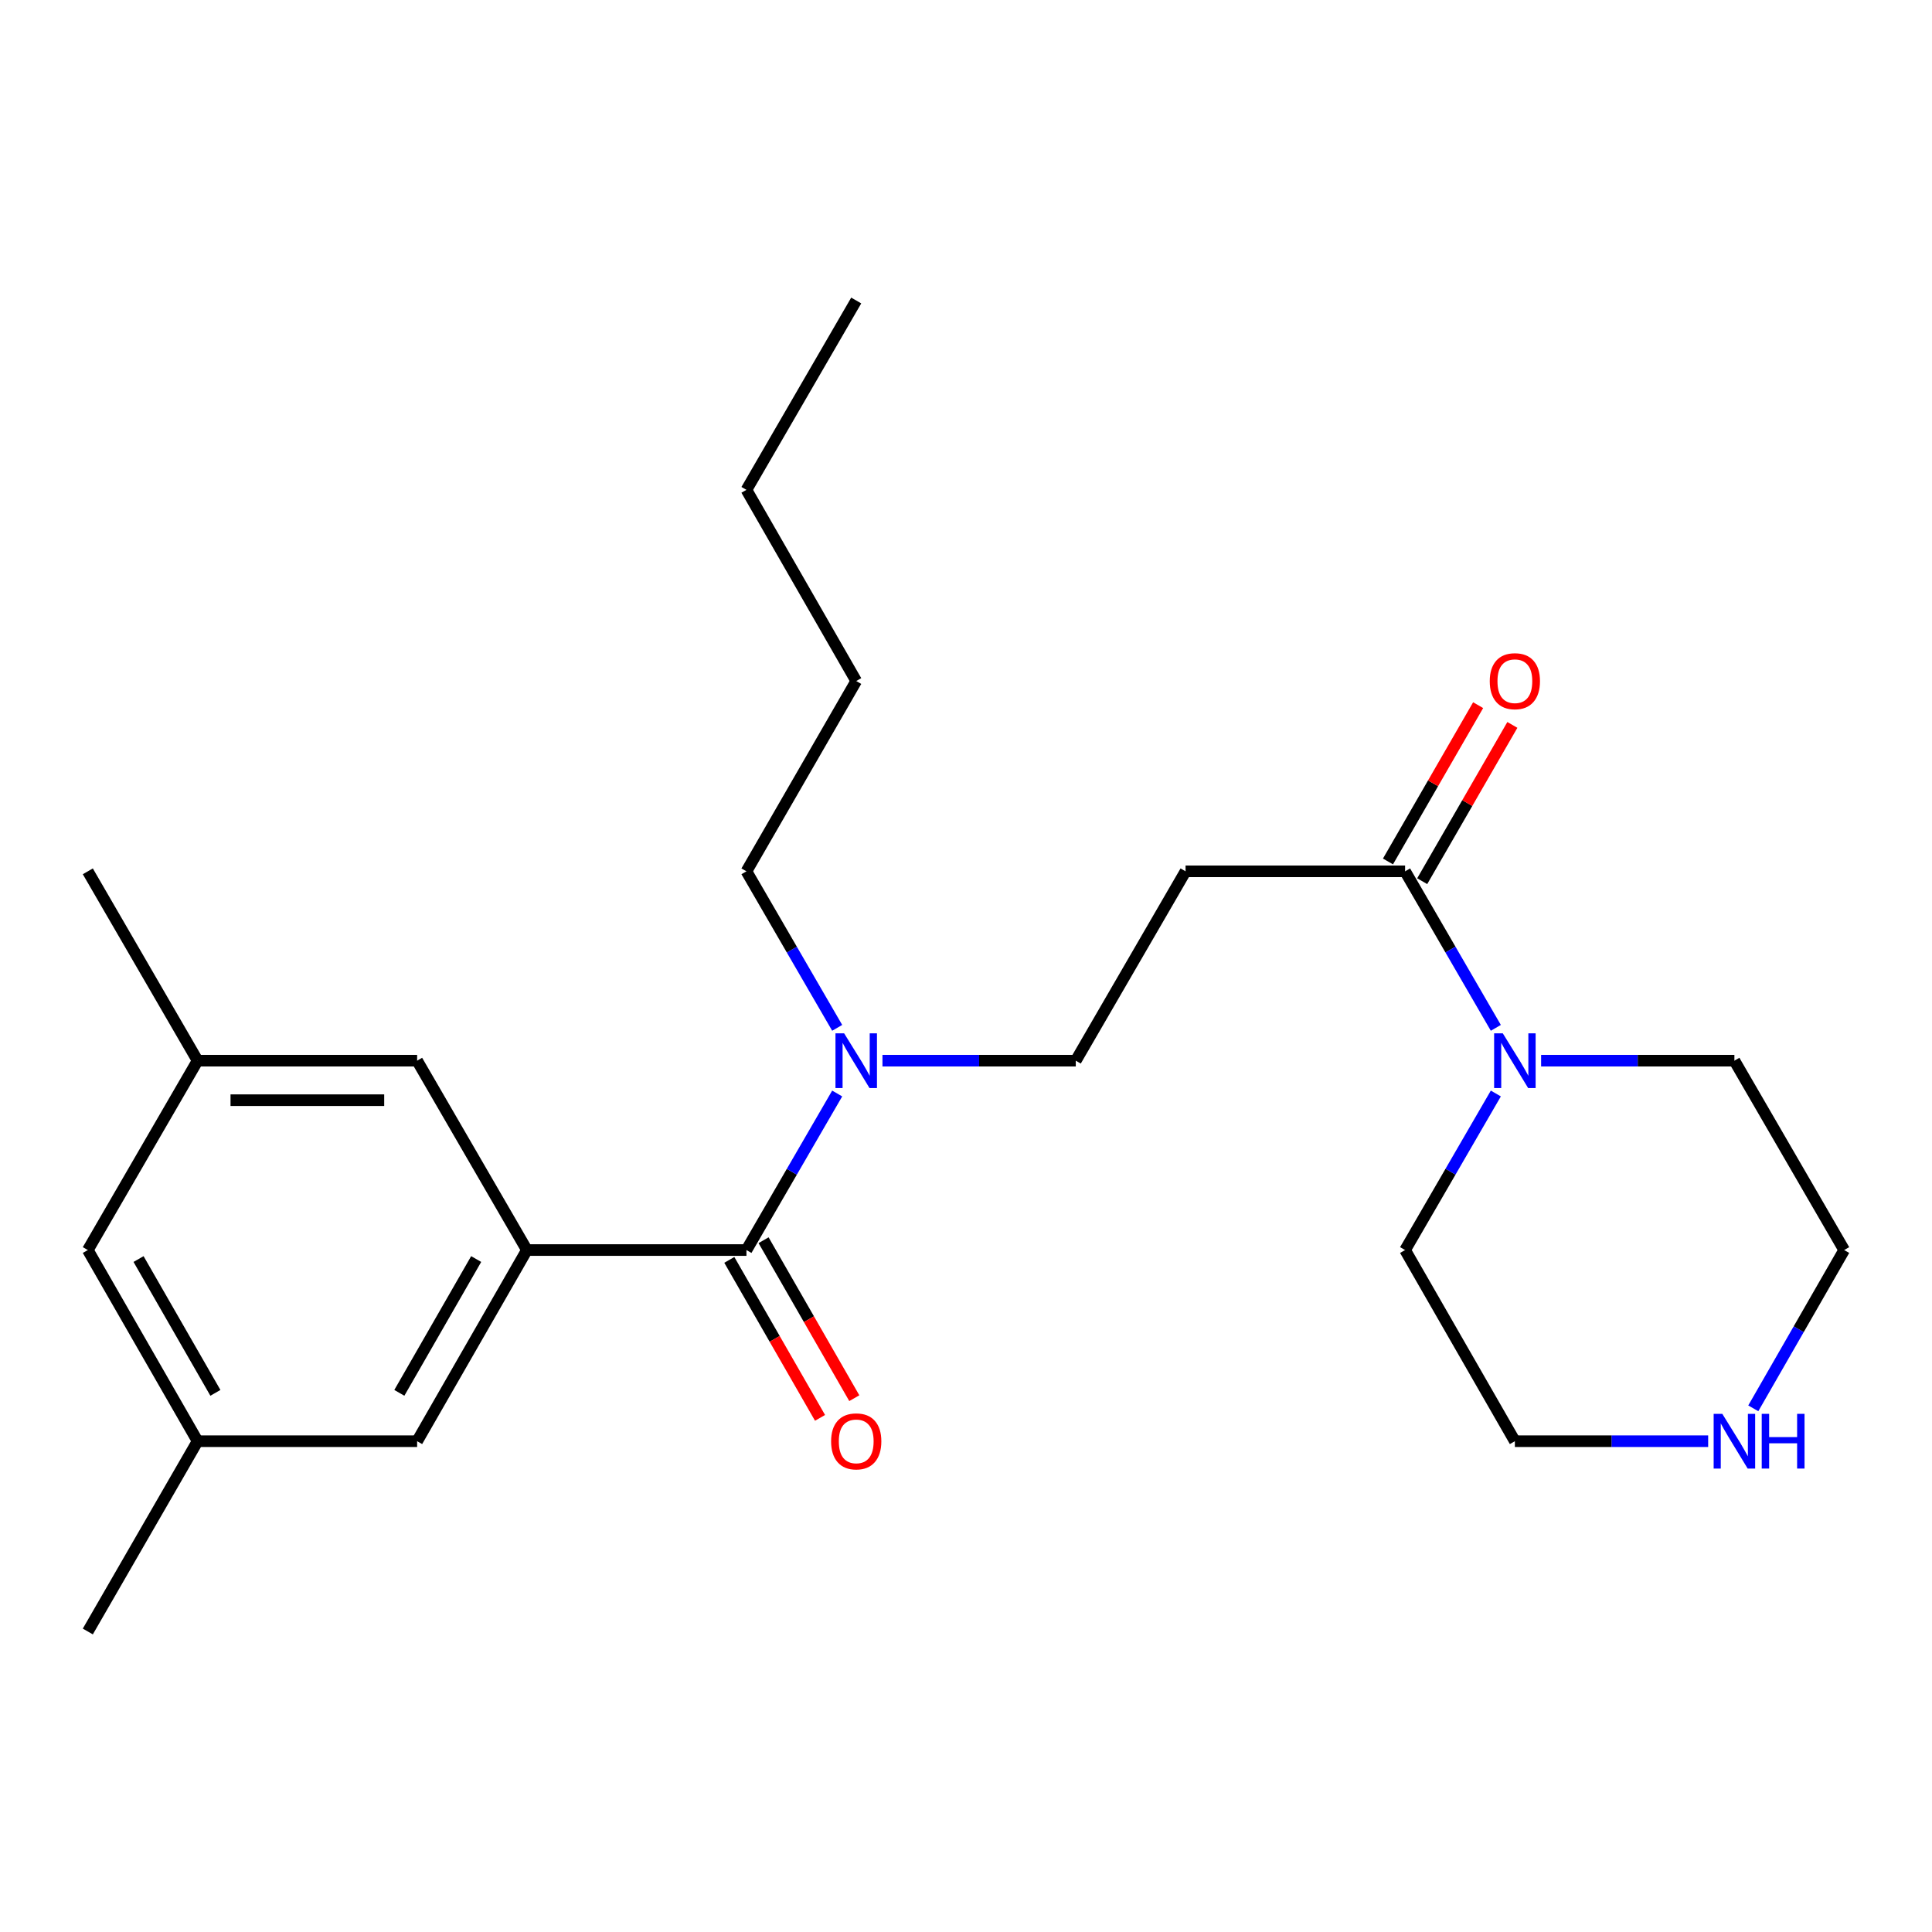 <?xml version='1.0' encoding='iso-8859-1'?>
<svg version='1.1' baseProfile='full'
              xmlns='http://www.w3.org/2000/svg'
                      xmlns:rdkit='http://www.rdkit.org/xml'
                      xmlns:xlink='http://www.w3.org/1999/xlink'
                  xml:space='preserve'
width='1000px' height='1000px' viewBox='0 0 1000 1000'>
<!-- END OF HEADER -->
<rect style='opacity:1.0;fill:#FFFFFF;stroke:none' width='1000' height='1000' x='0' y='0'> </rect>
<path class='bond-0' d='M 386.358,647.023 L 272.727,647.023' style='fill:none;fill-rule:evenodd;stroke:#000000;stroke-width:6px;stroke-linecap:butt;stroke-linejoin:miter;stroke-opacity:1' />
<path class='bond-4' d='M 386.358,647.023 L 409.843,606.51' style='fill:none;fill-rule:evenodd;stroke:#000000;stroke-width:6px;stroke-linecap:butt;stroke-linejoin:miter;stroke-opacity:1' />
<path class='bond-4' d='M 409.843,606.51 L 433.329,565.996' style='fill:none;fill-rule:evenodd;stroke:#0000FF;stroke-width:6px;stroke-linecap:butt;stroke-linejoin:miter;stroke-opacity:1' />
<path class='bond-8' d='M 377.491,652.116 L 400.97,693' style='fill:none;fill-rule:evenodd;stroke:#000000;stroke-width:6px;stroke-linecap:butt;stroke-linejoin:miter;stroke-opacity:1' />
<path class='bond-8' d='M 400.97,693 L 424.449,733.883' style='fill:none;fill-rule:evenodd;stroke:#FF0000;stroke-width:6px;stroke-linecap:butt;stroke-linejoin:miter;stroke-opacity:1' />
<path class='bond-8' d='M 395.225,641.931 L 418.705,682.814' style='fill:none;fill-rule:evenodd;stroke:#000000;stroke-width:6px;stroke-linecap:butt;stroke-linejoin:miter;stroke-opacity:1' />
<path class='bond-8' d='M 418.705,682.814 L 442.184,723.698' style='fill:none;fill-rule:evenodd;stroke:#FF0000;stroke-width:6px;stroke-linecap:butt;stroke-linejoin:miter;stroke-opacity:1' />
<path class='bond-5' d='M 272.727,647.023 L 215.906,745.963' style='fill:none;fill-rule:evenodd;stroke:#000000;stroke-width:6px;stroke-linecap:butt;stroke-linejoin:miter;stroke-opacity:1' />
<path class='bond-5' d='M 246.469,651.679 L 206.695,720.937' style='fill:none;fill-rule:evenodd;stroke:#000000;stroke-width:6px;stroke-linecap:butt;stroke-linejoin:miter;stroke-opacity:1' />
<path class='bond-6' d='M 272.727,647.023 L 215.906,549.004' style='fill:none;fill-rule:evenodd;stroke:#000000;stroke-width:6px;stroke-linecap:butt;stroke-linejoin:miter;stroke-opacity:1' />
<path class='bond-1' d='M 727.273,450.996 L 613.642,450.996' style='fill:none;fill-rule:evenodd;stroke:#000000;stroke-width:6px;stroke-linecap:butt;stroke-linejoin:miter;stroke-opacity:1' />
<path class='bond-2' d='M 727.273,450.996 L 750.758,491.504' style='fill:none;fill-rule:evenodd;stroke:#000000;stroke-width:6px;stroke-linecap:butt;stroke-linejoin:miter;stroke-opacity:1' />
<path class='bond-2' d='M 750.758,491.504 L 774.242,532.012' style='fill:none;fill-rule:evenodd;stroke:#0000FF;stroke-width:6px;stroke-linecap:butt;stroke-linejoin:miter;stroke-opacity:1' />
<path class='bond-10' d='M 736.13,456.106 L 759.463,415.659' style='fill:none;fill-rule:evenodd;stroke:#000000;stroke-width:6px;stroke-linecap:butt;stroke-linejoin:miter;stroke-opacity:1' />
<path class='bond-10' d='M 759.463,415.659 L 782.797,375.212' style='fill:none;fill-rule:evenodd;stroke:#FF0000;stroke-width:6px;stroke-linecap:butt;stroke-linejoin:miter;stroke-opacity:1' />
<path class='bond-10' d='M 718.415,445.886 L 741.748,405.439' style='fill:none;fill-rule:evenodd;stroke:#000000;stroke-width:6px;stroke-linecap:butt;stroke-linejoin:miter;stroke-opacity:1' />
<path class='bond-10' d='M 741.748,405.439 L 765.081,364.992' style='fill:none;fill-rule:evenodd;stroke:#FF0000;stroke-width:6px;stroke-linecap:butt;stroke-linejoin:miter;stroke-opacity:1' />
<path class='bond-14' d='M 797.675,549.004 L 847.699,549.004' style='fill:none;fill-rule:evenodd;stroke:#0000FF;stroke-width:6px;stroke-linecap:butt;stroke-linejoin:miter;stroke-opacity:1' />
<path class='bond-14' d='M 847.699,549.004 L 897.724,549.004' style='fill:none;fill-rule:evenodd;stroke:#000000;stroke-width:6px;stroke-linecap:butt;stroke-linejoin:miter;stroke-opacity:1' />
<path class='bond-15' d='M 774.243,565.996 L 750.758,606.51' style='fill:none;fill-rule:evenodd;stroke:#0000FF;stroke-width:6px;stroke-linecap:butt;stroke-linejoin:miter;stroke-opacity:1' />
<path class='bond-15' d='M 750.758,606.51 L 727.273,647.023' style='fill:none;fill-rule:evenodd;stroke:#000000;stroke-width:6px;stroke-linecap:butt;stroke-linejoin:miter;stroke-opacity:1' />
<path class='bond-3' d='M 613.642,450.996 L 556.821,549.004' style='fill:none;fill-rule:evenodd;stroke:#000000;stroke-width:6px;stroke-linecap:butt;stroke-linejoin:miter;stroke-opacity:1' />
<path class='bond-7' d='M 456.76,549.004 L 506.791,549.004' style='fill:none;fill-rule:evenodd;stroke:#0000FF;stroke-width:6px;stroke-linecap:butt;stroke-linejoin:miter;stroke-opacity:1' />
<path class='bond-7' d='M 506.791,549.004 L 556.821,549.004' style='fill:none;fill-rule:evenodd;stroke:#000000;stroke-width:6px;stroke-linecap:butt;stroke-linejoin:miter;stroke-opacity:1' />
<path class='bond-18' d='M 433.328,532.012 L 409.843,491.504' style='fill:none;fill-rule:evenodd;stroke:#0000FF;stroke-width:6px;stroke-linecap:butt;stroke-linejoin:miter;stroke-opacity:1' />
<path class='bond-18' d='M 409.843,491.504 L 386.358,450.996' style='fill:none;fill-rule:evenodd;stroke:#000000;stroke-width:6px;stroke-linecap:butt;stroke-linejoin:miter;stroke-opacity:1' />
<path class='bond-11' d='M 215.906,745.963 L 102.276,745.963' style='fill:none;fill-rule:evenodd;stroke:#000000;stroke-width:6px;stroke-linecap:butt;stroke-linejoin:miter;stroke-opacity:1' />
<path class='bond-12' d='M 215.906,549.004 L 102.276,549.004' style='fill:none;fill-rule:evenodd;stroke:#000000;stroke-width:6px;stroke-linecap:butt;stroke-linejoin:miter;stroke-opacity:1' />
<path class='bond-12' d='M 198.862,569.455 L 119.32,569.455' style='fill:none;fill-rule:evenodd;stroke:#000000;stroke-width:6px;stroke-linecap:butt;stroke-linejoin:miter;stroke-opacity:1' />
<path class='bond-9' d='M 884.144,745.963 L 834.119,745.963' style='fill:none;fill-rule:evenodd;stroke:#0000FF;stroke-width:6px;stroke-linecap:butt;stroke-linejoin:miter;stroke-opacity:1' />
<path class='bond-9' d='M 834.119,745.963 L 784.094,745.963' style='fill:none;fill-rule:evenodd;stroke:#000000;stroke-width:6px;stroke-linecap:butt;stroke-linejoin:miter;stroke-opacity:1' />
<path class='bond-25' d='M 907.495,728.951 L 931.02,687.987' style='fill:none;fill-rule:evenodd;stroke:#0000FF;stroke-width:6px;stroke-linecap:butt;stroke-linejoin:miter;stroke-opacity:1' />
<path class='bond-25' d='M 931.02,687.987 L 954.545,647.023' style='fill:none;fill-rule:evenodd;stroke:#000000;stroke-width:6px;stroke-linecap:butt;stroke-linejoin:miter;stroke-opacity:1' />
<path class='bond-19' d='M 102.276,745.963 L 45.455,844.46' style='fill:none;fill-rule:evenodd;stroke:#000000;stroke-width:6px;stroke-linecap:butt;stroke-linejoin:miter;stroke-opacity:1' />
<path class='bond-24' d='M 102.276,745.963 L 45.455,647.023' style='fill:none;fill-rule:evenodd;stroke:#000000;stroke-width:6px;stroke-linecap:butt;stroke-linejoin:miter;stroke-opacity:1' />
<path class='bond-24' d='M 111.487,720.937 L 71.713,651.679' style='fill:none;fill-rule:evenodd;stroke:#000000;stroke-width:6px;stroke-linecap:butt;stroke-linejoin:miter;stroke-opacity:1' />
<path class='bond-13' d='M 102.276,549.004 L 45.455,647.023' style='fill:none;fill-rule:evenodd;stroke:#000000;stroke-width:6px;stroke-linecap:butt;stroke-linejoin:miter;stroke-opacity:1' />
<path class='bond-20' d='M 102.276,549.004 L 45.455,450.996' style='fill:none;fill-rule:evenodd;stroke:#000000;stroke-width:6px;stroke-linecap:butt;stroke-linejoin:miter;stroke-opacity:1' />
<path class='bond-16' d='M 897.724,549.004 L 954.545,647.023' style='fill:none;fill-rule:evenodd;stroke:#000000;stroke-width:6px;stroke-linecap:butt;stroke-linejoin:miter;stroke-opacity:1' />
<path class='bond-17' d='M 727.273,647.023 L 784.094,745.963' style='fill:none;fill-rule:evenodd;stroke:#000000;stroke-width:6px;stroke-linecap:butt;stroke-linejoin:miter;stroke-opacity:1' />
<path class='bond-21' d='M 386.358,450.996 L 443.179,352.499' style='fill:none;fill-rule:evenodd;stroke:#000000;stroke-width:6px;stroke-linecap:butt;stroke-linejoin:miter;stroke-opacity:1' />
<path class='bond-22' d='M 443.179,352.499 L 386.358,253.548' style='fill:none;fill-rule:evenodd;stroke:#000000;stroke-width:6px;stroke-linecap:butt;stroke-linejoin:miter;stroke-opacity:1' />
<path class='bond-23' d='M 386.358,253.548 L 443.179,155.54' style='fill:none;fill-rule:evenodd;stroke:#000000;stroke-width:6px;stroke-linecap:butt;stroke-linejoin:miter;stroke-opacity:1' />
<path  class='atom-3' d='M 777.834 534.844
L 787.114 549.844
Q 788.034 551.324, 789.514 554.004
Q 790.994 556.684, 791.074 556.844
L 791.074 534.844
L 794.834 534.844
L 794.834 563.164
L 790.954 563.164
L 780.994 546.764
Q 779.834 544.844, 778.594 542.644
Q 777.394 540.444, 777.034 539.764
L 777.034 563.164
L 773.354 563.164
L 773.354 534.844
L 777.834 534.844
' fill='#0000FF'/>
<path  class='atom-5' d='M 436.919 534.844
L 446.199 549.844
Q 447.119 551.324, 448.599 554.004
Q 450.079 556.684, 450.159 556.844
L 450.159 534.844
L 453.919 534.844
L 453.919 563.164
L 450.039 563.164
L 440.079 546.764
Q 438.919 544.844, 437.679 542.644
Q 436.479 540.444, 436.119 539.764
L 436.119 563.164
L 432.439 563.164
L 432.439 534.844
L 436.919 534.844
' fill='#0000FF'/>
<path  class='atom-9' d='M 430.179 746.043
Q 430.179 739.243, 433.539 735.443
Q 436.899 731.643, 443.179 731.643
Q 449.459 731.643, 452.819 735.443
Q 456.179 739.243, 456.179 746.043
Q 456.179 752.923, 452.779 756.843
Q 449.379 760.723, 443.179 760.723
Q 436.939 760.723, 433.539 756.843
Q 430.179 752.963, 430.179 746.043
M 443.179 757.523
Q 447.499 757.523, 449.819 754.643
Q 452.179 751.723, 452.179 746.043
Q 452.179 740.483, 449.819 737.683
Q 447.499 734.843, 443.179 734.843
Q 438.859 734.843, 436.499 737.643
Q 434.179 740.443, 434.179 746.043
Q 434.179 751.763, 436.499 754.643
Q 438.859 757.523, 443.179 757.523
' fill='#FF0000'/>
<path  class='atom-10' d='M 891.464 731.803
L 900.744 746.803
Q 901.664 748.283, 903.144 750.963
Q 904.624 753.643, 904.704 753.803
L 904.704 731.803
L 908.464 731.803
L 908.464 760.123
L 904.584 760.123
L 894.624 743.723
Q 893.464 741.803, 892.224 739.603
Q 891.024 737.403, 890.664 736.723
L 890.664 760.123
L 886.984 760.123
L 886.984 731.803
L 891.464 731.803
' fill='#0000FF'/>
<path  class='atom-10' d='M 911.864 731.803
L 915.704 731.803
L 915.704 743.843
L 930.184 743.843
L 930.184 731.803
L 934.024 731.803
L 934.024 760.123
L 930.184 760.123
L 930.184 747.043
L 915.704 747.043
L 915.704 760.123
L 911.864 760.123
L 911.864 731.803
' fill='#0000FF'/>
<path  class='atom-11' d='M 771.094 352.579
Q 771.094 345.779, 774.454 341.979
Q 777.814 338.179, 784.094 338.179
Q 790.374 338.179, 793.734 341.979
Q 797.094 345.779, 797.094 352.579
Q 797.094 359.459, 793.694 363.379
Q 790.294 367.259, 784.094 367.259
Q 777.854 367.259, 774.454 363.379
Q 771.094 359.499, 771.094 352.579
M 784.094 364.059
Q 788.414 364.059, 790.734 361.179
Q 793.094 358.259, 793.094 352.579
Q 793.094 347.019, 790.734 344.219
Q 788.414 341.379, 784.094 341.379
Q 779.774 341.379, 777.414 344.179
Q 775.094 346.979, 775.094 352.579
Q 775.094 358.299, 777.414 361.179
Q 779.774 364.059, 784.094 364.059
' fill='#FF0000'/>
</svg>

